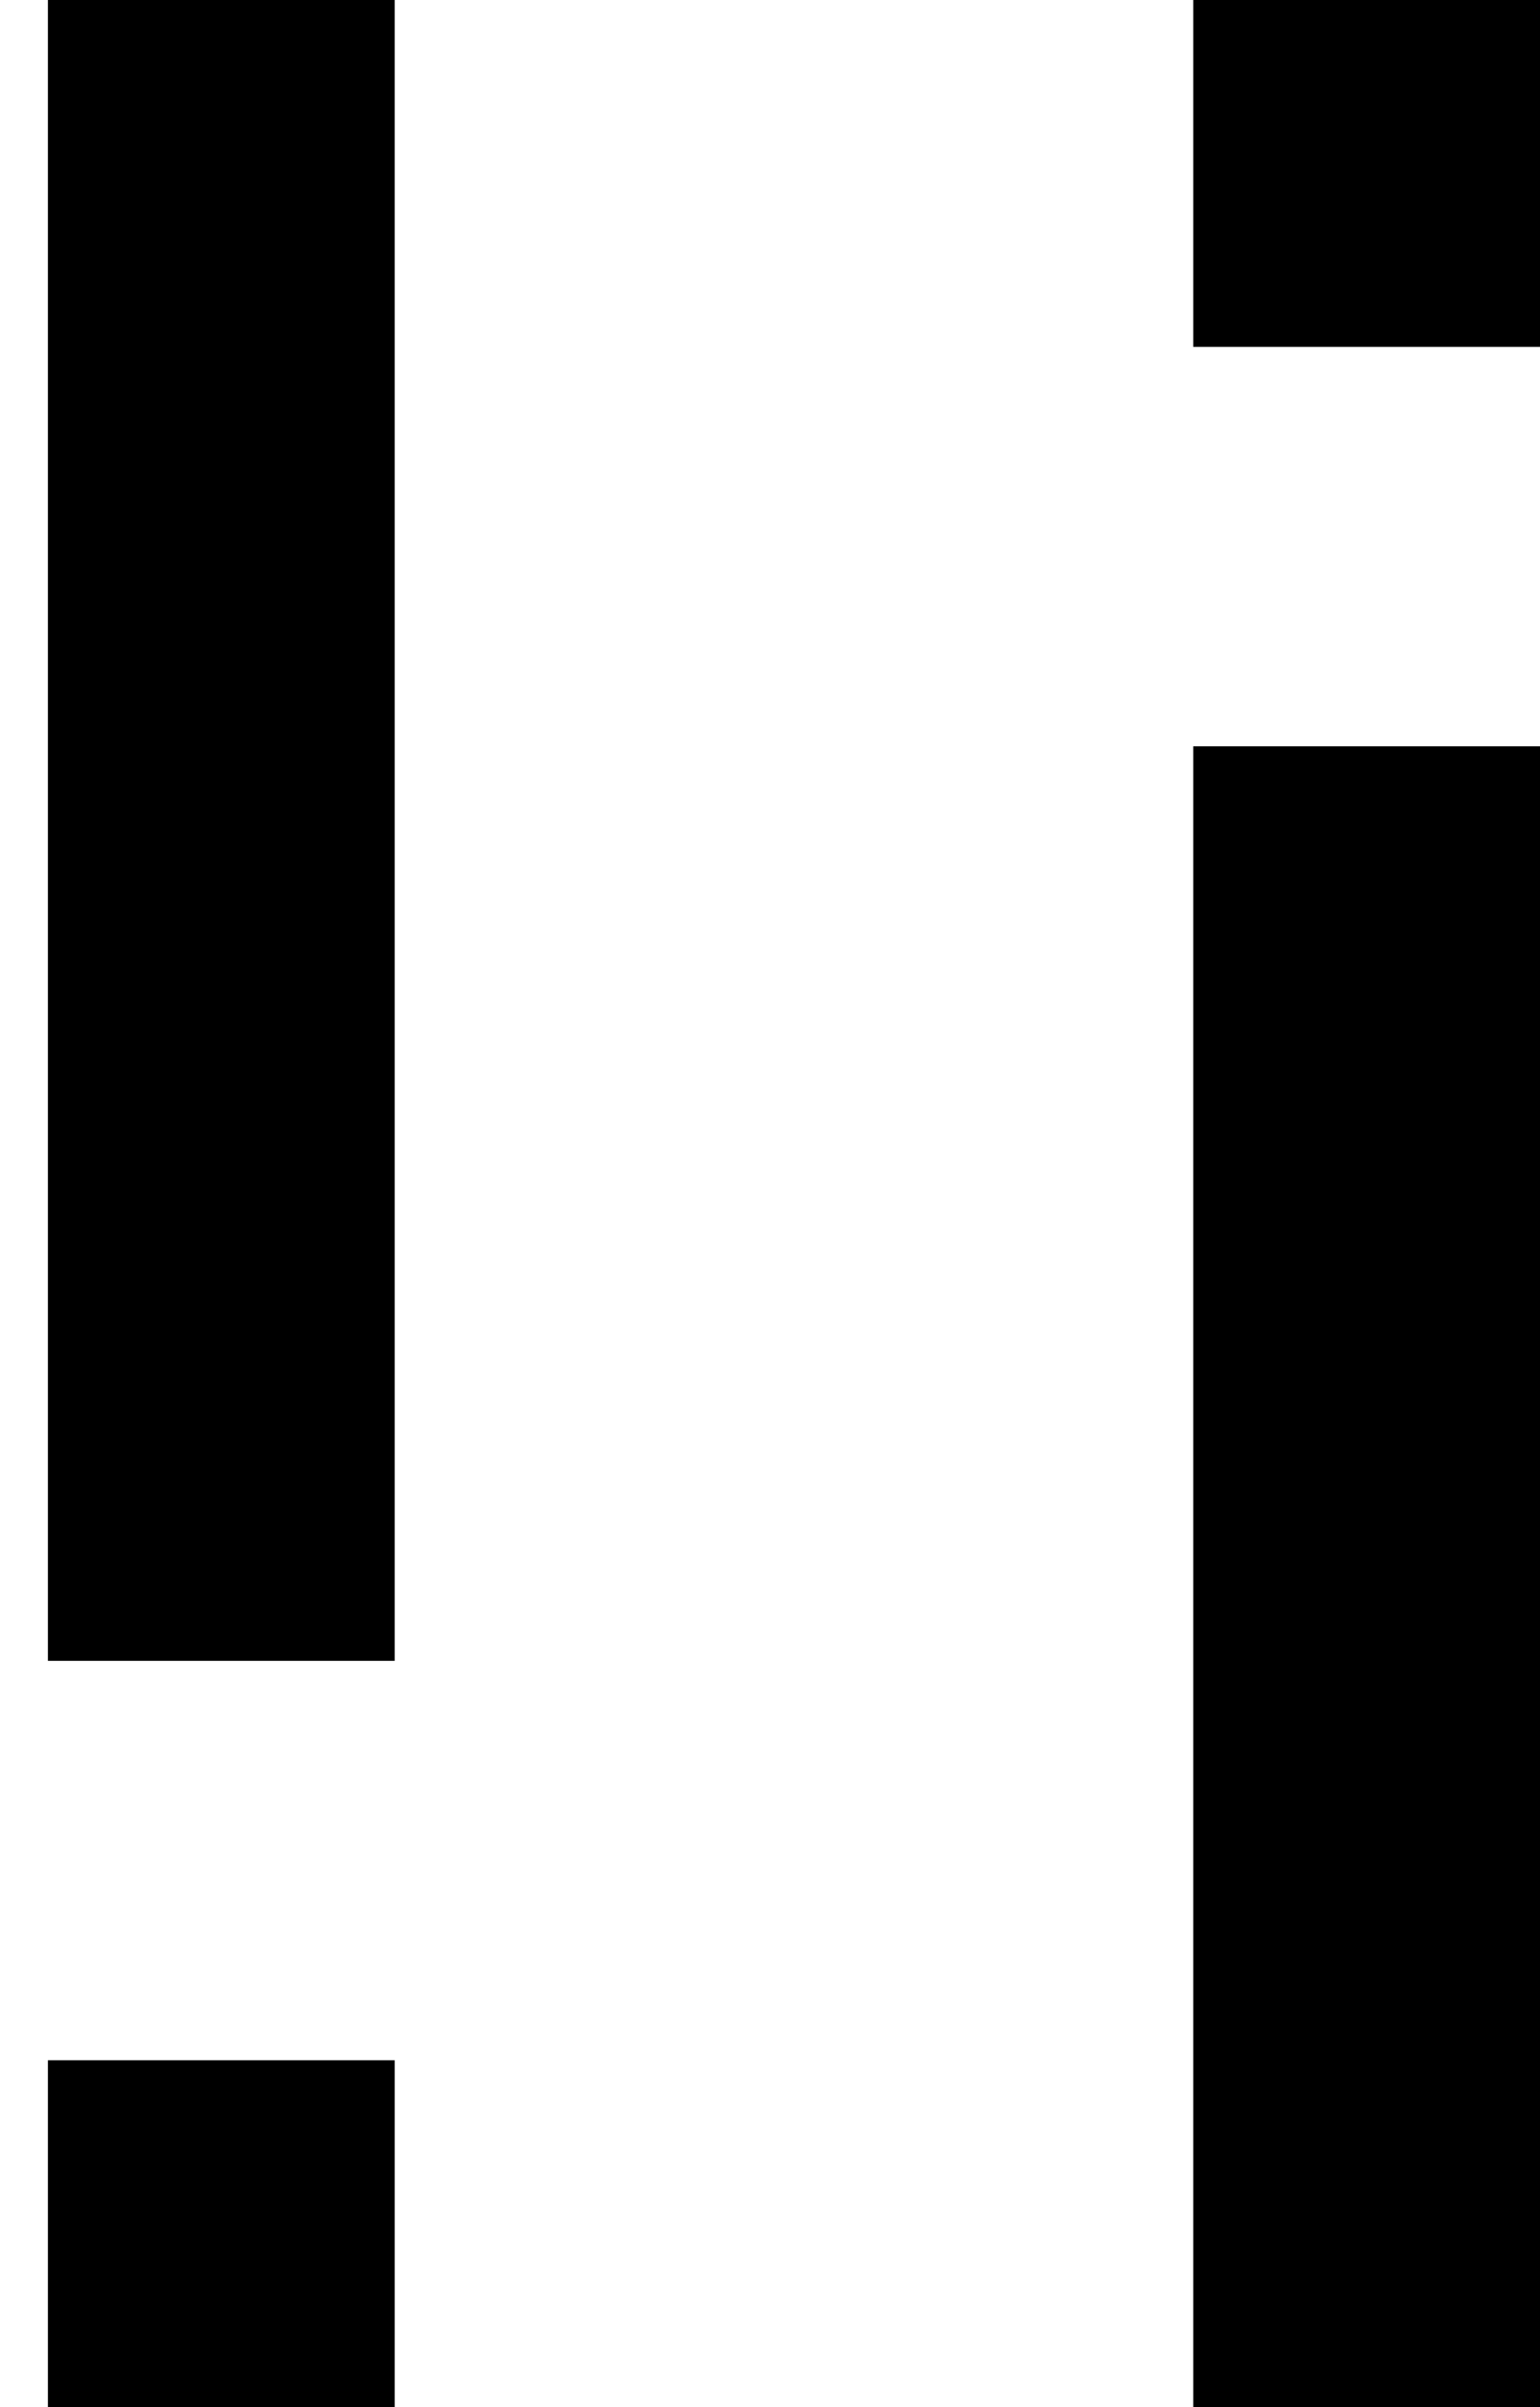 <svg width="32" height="50" viewBox="0 0 32 50" fill="none" xmlns="http://www.w3.org/2000/svg">
<path d="M24.795 15.502L24.795 50H32L32 15.502H24.795Z" fill="black"/>
<path d="M32 7.205L24.795 7.205L24.795 6.29902e-07L32 0V7.205Z" fill="black"/>
<path d="M0.996 0H8.201V34.498H0.996V0Z" fill="black"/>
<path d="M0.996 42.795H8.201V50H0.996V42.795Z" fill="black"/>
</svg>
